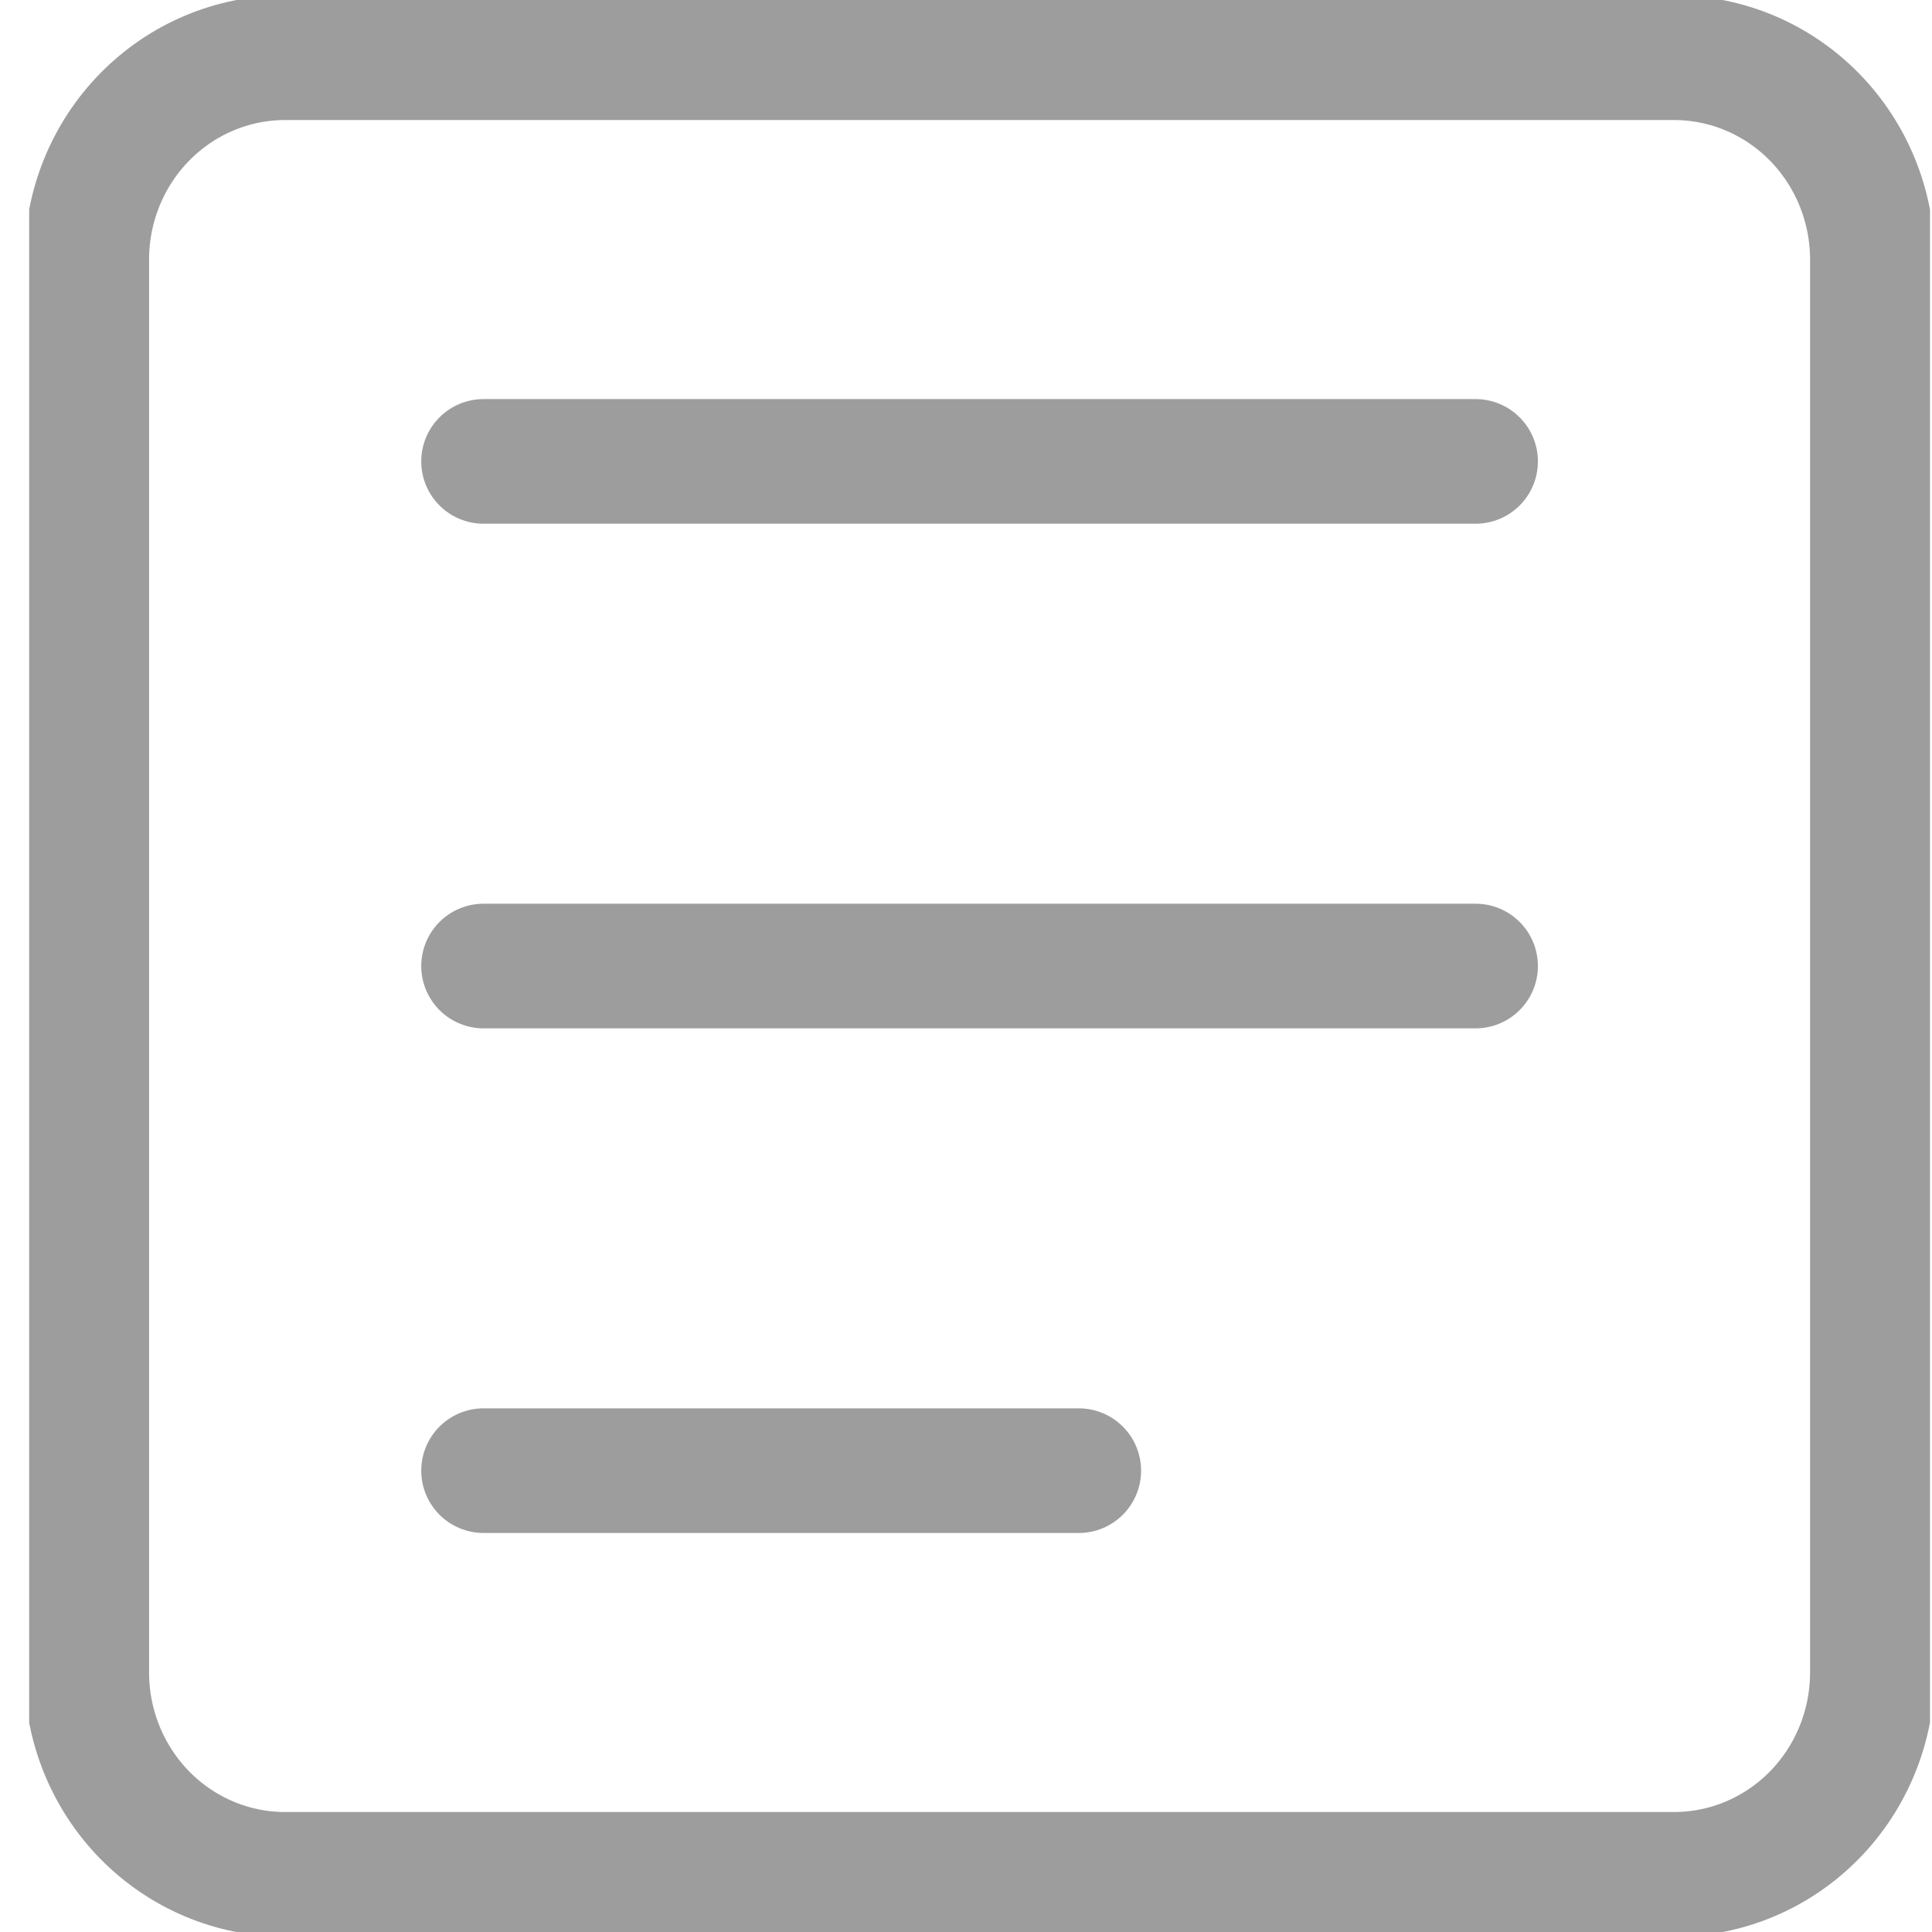 <svg width="62" height="62" viewBox="0 0 62 62" fill="none" xmlns="http://www.w3.org/2000/svg">
<g clip-path="url(#clip0_593_4661)">
<path d="M15.518 14.807H47.353M15.518 31.001H47.353M15.518 47.195H34.619M53.72 1.852H9.151C7.462 1.852 5.843 2.534 4.649 3.749C3.455 4.964 2.784 6.611 2.784 8.329V53.672C2.784 55.39 3.455 57.038 4.649 58.253C5.843 59.468 7.462 60.15 9.151 60.15H53.72C55.409 60.15 57.028 59.468 58.222 58.253C59.416 57.038 60.087 55.39 60.087 53.672V8.329C60.087 6.611 59.416 4.964 58.222 3.749C57.028 2.534 55.409 1.852 53.72 1.852Z" stroke="#9D9D9D" stroke-width="4" stroke-linecap="round" stroke-linejoin="round"/>
</g>
<defs>
<clipPath id="clip0_593_4661">
<rect width="61" height="62" fill="white" transform="translate(0.936)"/>
</clipPath>
</defs>
</svg>
